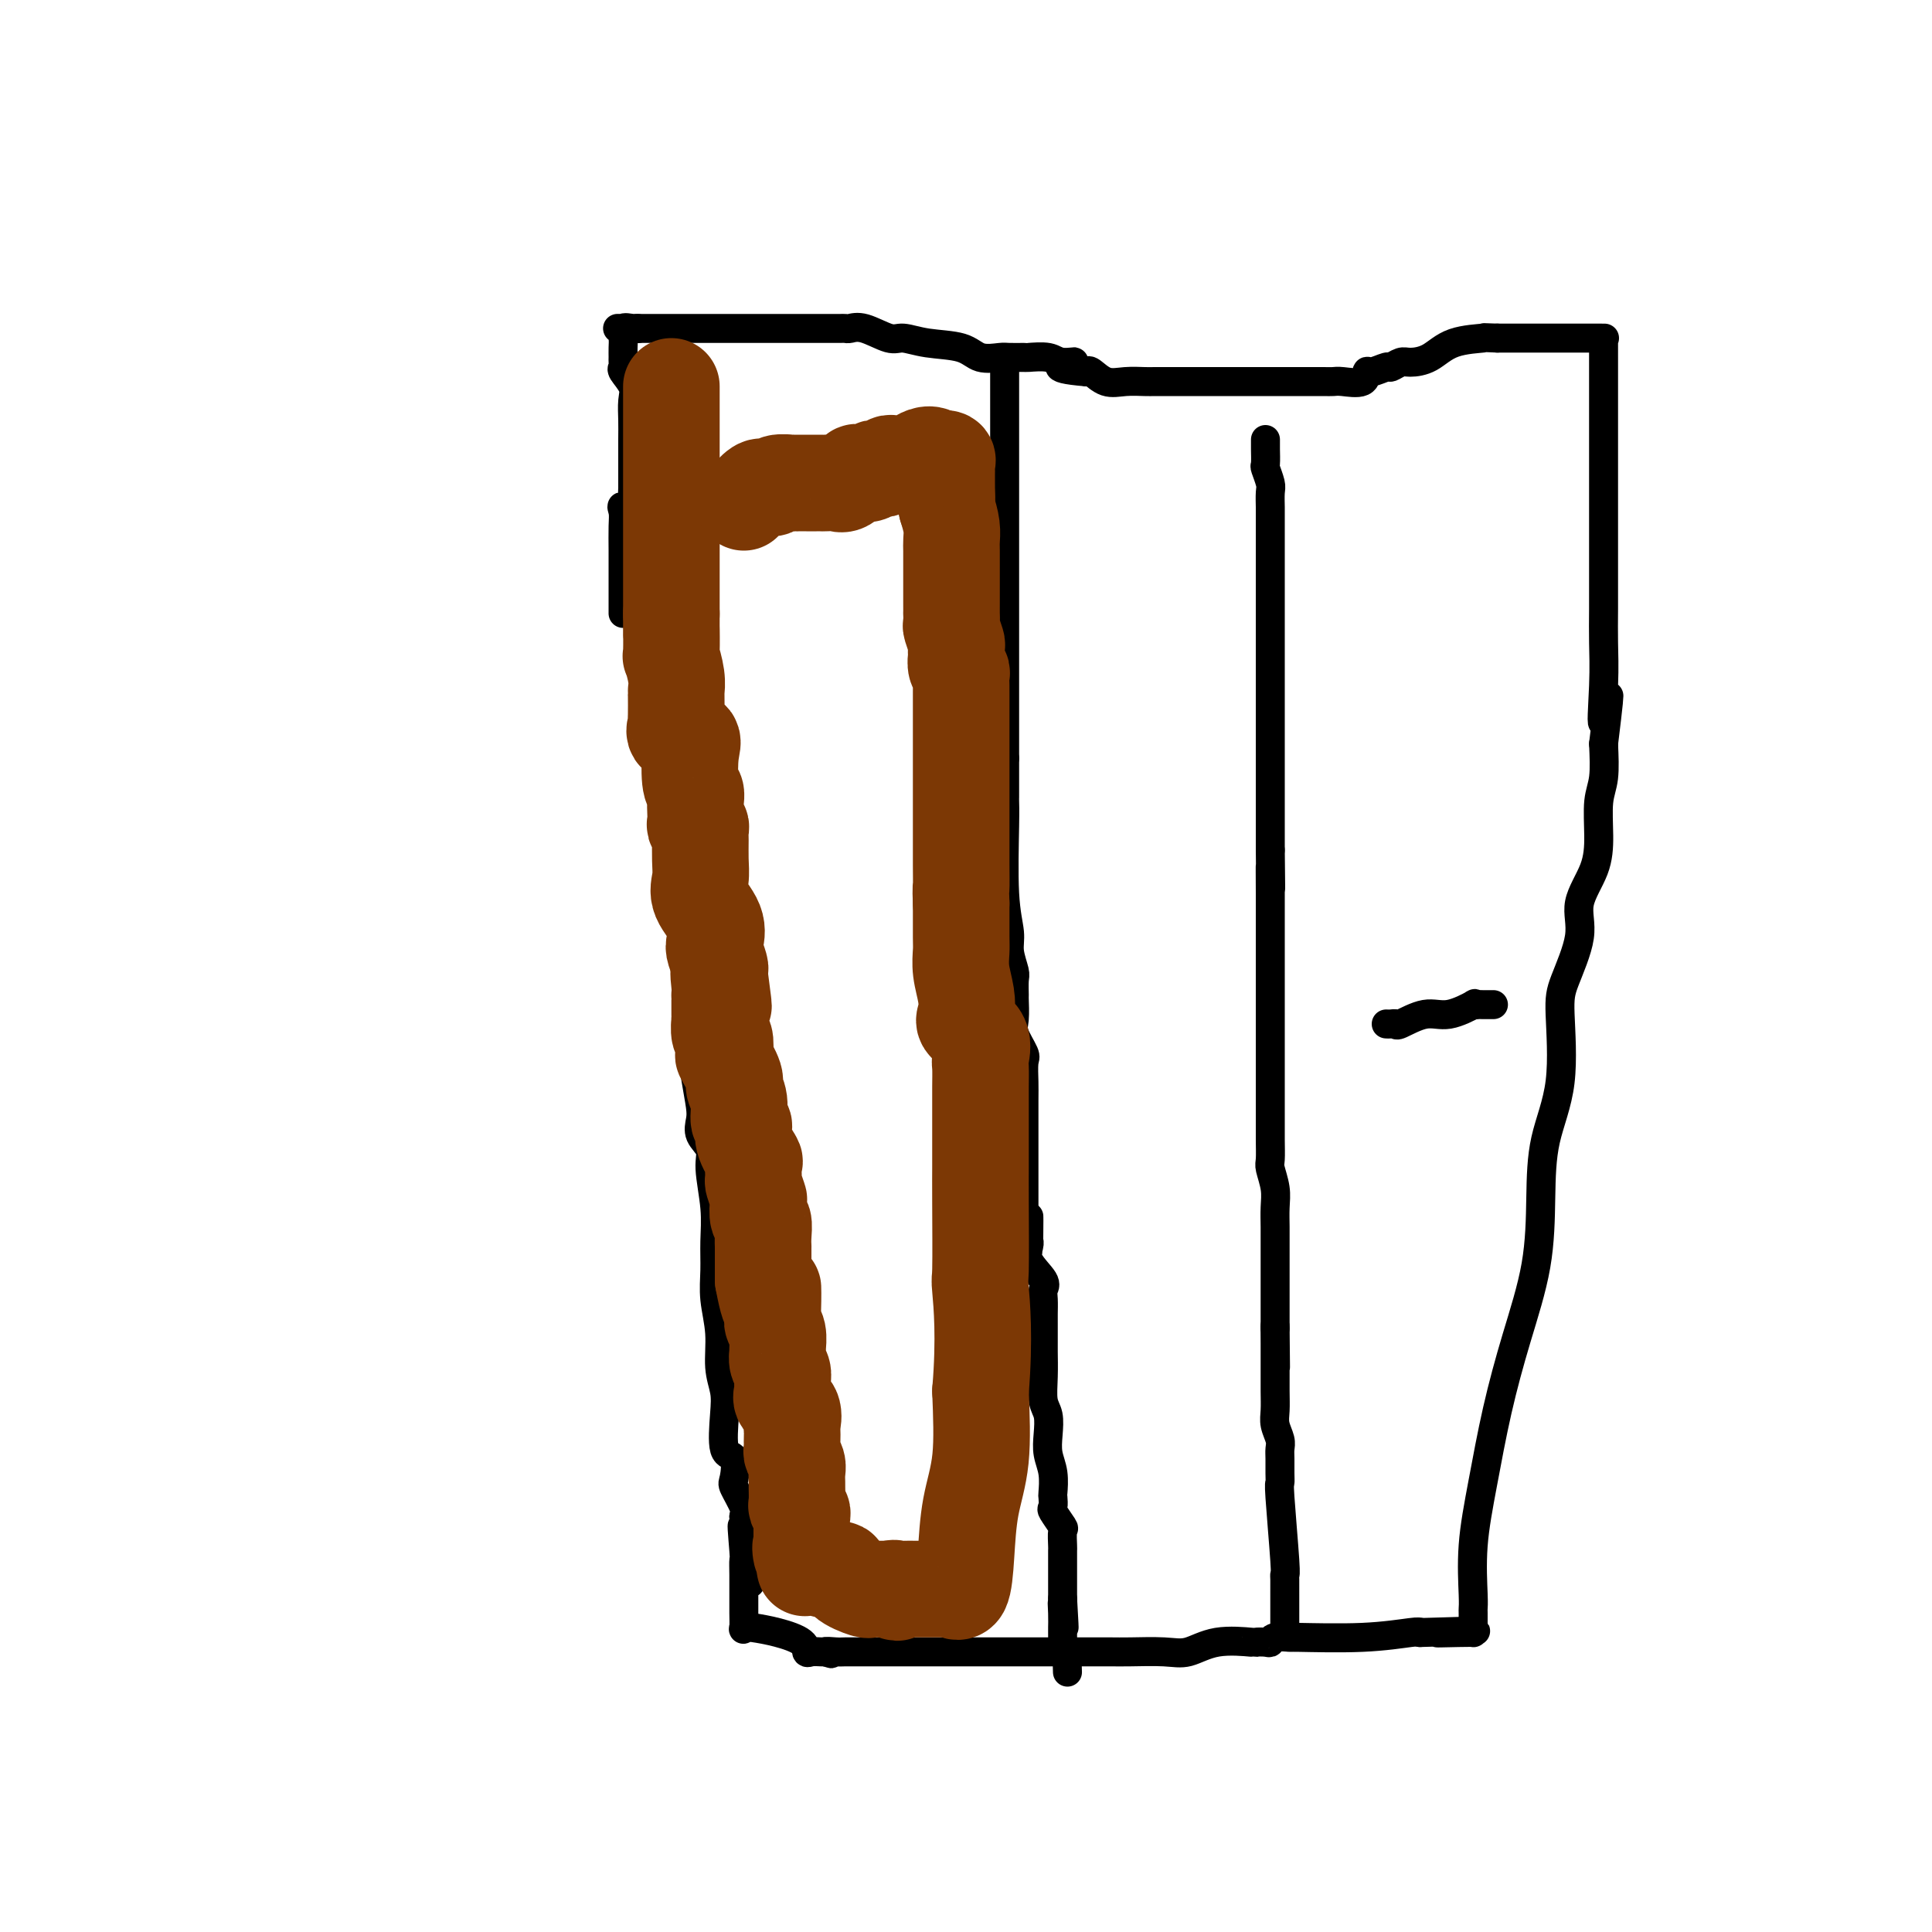 <svg viewBox='0 0 400 400' version='1.1' xmlns='http://www.w3.org/2000/svg' xmlns:xlink='http://www.w3.org/1999/xlink'><g fill='none' stroke='#000000' stroke-width='6' stroke-linecap='round' stroke-linejoin='round'><path d='M132,100c0.000,0.110 0.000,0.219 0,1c-0.000,0.781 -0.000,2.232 0,3c0.000,0.768 0.000,0.853 0,1c-0.000,0.147 -0.000,0.355 0,1c0.000,0.645 0.000,1.725 0,3c-0.000,1.275 -0.001,2.743 0,4c0.001,1.257 0.005,2.301 0,3c-0.005,0.699 -0.017,1.051 0,2c0.017,0.949 0.065,2.493 0,3c-0.065,0.507 -0.242,-0.024 0,1c0.242,1.024 0.902,3.604 1,5c0.098,1.396 -0.367,1.607 0,3c0.367,1.393 1.566,3.966 2,5c0.434,1.034 0.101,0.528 0,1c-0.101,0.472 0.028,1.922 0,3c-0.028,1.078 -0.214,1.784 0,3c0.214,1.216 0.827,2.943 1,4c0.173,1.057 -0.093,1.445 0,3c0.093,1.555 0.547,4.278 1,7'/><path d='M137,156c0.653,9.308 -0.213,4.577 0,4c0.213,-0.577 1.506,2.998 2,5c0.494,2.002 0.189,2.430 0,3c-0.189,0.570 -0.263,1.283 0,3c0.263,1.717 0.863,4.439 1,6c0.137,1.561 -0.187,1.963 0,3c0.187,1.037 0.887,2.711 1,5c0.113,2.289 -0.359,5.195 0,8c0.359,2.805 1.550,5.511 2,8c0.450,2.489 0.160,4.763 0,7c-0.160,2.237 -0.188,4.436 0,7c0.188,2.564 0.594,5.491 1,8c0.406,2.509 0.812,4.600 1,6c0.188,1.400 0.159,2.109 0,3c-0.159,0.891 -0.449,1.966 0,3c0.449,1.034 1.637,2.029 2,3c0.363,0.971 -0.100,1.920 0,4c0.100,2.080 0.763,5.292 1,8c0.237,2.708 0.048,4.912 0,7c-0.048,2.088 0.043,4.060 0,6c-0.043,1.940 -0.221,3.849 0,6c0.221,2.151 0.842,4.546 1,7c0.158,2.454 -0.146,4.969 0,7c0.146,2.031 0.744,3.577 1,5c0.256,1.423 0.172,2.721 0,5c-0.172,2.279 -0.431,5.538 0,7c0.431,1.462 1.552,1.127 2,2c0.448,0.873 0.223,2.956 0,4c-0.223,1.044 -0.445,1.050 0,2c0.445,0.950 1.556,2.843 2,4c0.444,1.157 0.222,1.579 0,2'/><path d='M154,314c2.630,25.189 0.705,9.163 0,4c-0.705,-5.163 -0.189,0.537 0,3c0.189,2.463 0.051,1.690 0,2c-0.051,0.310 -0.014,1.702 0,3c0.014,1.298 0.004,2.503 0,3c-0.004,0.497 -0.002,0.287 0,1c0.002,0.713 0.004,2.348 0,3c-0.004,0.652 -0.015,0.321 0,1c0.015,0.679 0.057,2.370 0,3c-0.057,0.630 -0.212,0.201 0,0c0.212,-0.201 0.791,-0.173 2,0c1.209,0.173 3.049,0.491 5,1c1.951,0.509 4.015,1.208 5,2c0.985,0.792 0.893,1.676 1,2c0.107,0.324 0.413,0.087 1,0c0.587,-0.087 1.453,-0.025 2,0c0.547,0.025 0.773,0.012 1,0'/><path d='M171,342c2.530,0.774 0.354,0.207 0,0c-0.354,-0.207 1.113,-0.056 2,0c0.887,0.056 1.195,0.015 2,0c0.805,-0.015 2.106,-0.004 3,0c0.894,0.004 1.382,0.001 2,0c0.618,-0.001 1.366,-0.000 2,0c0.634,0.000 1.156,0.000 2,0c0.844,-0.000 2.012,-0.000 3,0c0.988,0.000 1.797,0.000 3,0c1.203,-0.000 2.799,-0.000 4,0c1.201,0.000 2.008,-0.000 3,0c0.992,0.000 2.169,0.000 3,0c0.831,-0.000 1.318,-0.000 3,0c1.682,0.000 4.561,0.000 7,0c2.439,-0.000 4.438,-0.001 7,0c2.562,0.001 5.689,0.002 8,0c2.311,-0.002 3.808,-0.008 5,0c1.192,0.008 2.079,0.030 4,0c1.921,-0.030 4.877,-0.113 7,0c2.123,0.113 3.413,0.422 5,0c1.587,-0.422 3.473,-1.576 6,-2c2.527,-0.424 5.697,-0.117 7,0c1.303,0.117 0.739,0.046 1,0c0.261,-0.046 1.345,-0.065 2,0c0.655,0.065 0.880,0.215 1,0c0.120,-0.215 0.133,-0.793 1,-1c0.867,-0.207 2.586,-0.042 3,0c0.414,0.042 -0.477,-0.040 2,0c2.477,0.040 8.321,0.203 13,0c4.679,-0.203 8.194,-0.772 10,-1c1.806,-0.228 1.903,-0.114 2,0'/><path d='M294,338c20.027,-0.619 8.596,-0.167 5,0c-3.596,0.167 0.644,0.048 3,0c2.356,-0.048 2.827,-0.026 3,0c0.173,0.026 0.047,0.056 0,0c-0.047,-0.056 -0.014,-0.197 0,-1c0.014,-0.803 0.009,-2.269 0,-3c-0.009,-0.731 -0.022,-0.727 0,-1c0.022,-0.273 0.080,-0.824 0,-3c-0.080,-2.176 -0.298,-5.976 0,-10c0.298,-4.024 1.113,-8.273 2,-13c0.887,-4.727 1.846,-9.933 3,-15c1.154,-5.067 2.503,-9.996 4,-15c1.497,-5.004 3.143,-10.085 4,-15c0.857,-4.915 0.924,-9.664 1,-14c0.076,-4.336 0.162,-8.258 1,-12c0.838,-3.742 2.428,-7.303 3,-12c0.572,-4.697 0.125,-10.530 0,-14c-0.125,-3.470 0.072,-4.579 1,-7c0.928,-2.421 2.587,-6.156 3,-9c0.413,-2.844 -0.422,-4.796 0,-7c0.422,-2.204 2.099,-4.660 3,-7c0.901,-2.340 1.025,-4.565 1,-7c-0.025,-2.435 -0.199,-5.079 0,-7c0.199,-1.921 0.771,-3.120 1,-5c0.229,-1.880 0.114,-4.440 0,-7'/><path d='M332,154c2.166,-17.540 0.580,-7.389 0,-5c-0.580,2.389 -0.155,-2.982 0,-7c0.155,-4.018 0.042,-6.682 0,-9c-0.042,-2.318 -0.011,-4.291 0,-7c0.011,-2.709 0.003,-6.155 0,-8c-0.003,-1.845 -0.001,-2.090 0,-4c0.001,-1.910 0.000,-5.487 0,-8c-0.000,-2.513 -0.000,-3.963 0,-6c0.000,-2.037 0.000,-4.662 0,-7c-0.000,-2.338 0.000,-4.389 0,-6c-0.000,-1.611 -0.000,-2.782 0,-4c0.000,-1.218 0.000,-2.484 0,-4c-0.000,-1.516 -0.001,-3.282 0,-4c0.001,-0.718 0.003,-0.389 0,-1c-0.003,-0.611 -0.013,-2.164 0,-3c0.013,-0.836 0.048,-0.956 0,-1c-0.048,-0.044 -0.179,-0.012 0,0c0.179,0.012 0.667,0.003 -1,0c-1.667,-0.003 -5.488,-0.001 -8,0c-2.512,0.001 -3.715,0.000 -5,0c-1.285,-0.000 -2.653,-0.000 -4,0c-1.347,0.000 -2.674,0.000 -4,0'/><path d='M310,70c-3.784,-0.171 -2.245,-0.100 -3,0c-0.755,0.100 -3.803,0.227 -6,1c-2.197,0.773 -3.542,2.192 -5,3c-1.458,0.808 -3.028,1.005 -4,1c-0.972,-0.005 -1.346,-0.214 -2,0c-0.654,0.214 -1.587,0.849 -2,1c-0.413,0.151 -0.306,-0.184 -1,0c-0.694,0.184 -2.188,0.886 -3,1c-0.812,0.114 -0.940,-0.362 -1,0c-0.060,0.362 -0.050,1.561 -1,2c-0.950,0.439 -2.859,0.118 -4,0c-1.141,-0.118 -1.515,-0.032 -2,0c-0.485,0.032 -1.082,0.008 -2,0c-0.918,-0.008 -2.159,-0.002 -3,0c-0.841,0.002 -1.283,0.001 -2,0c-0.717,-0.001 -1.709,-0.000 -3,0c-1.291,0.000 -2.881,0.000 -4,0c-1.119,-0.000 -1.766,-0.000 -2,0c-0.234,0.000 -0.053,0.000 -1,0c-0.947,-0.000 -3.021,-0.000 -4,0c-0.979,0.000 -0.863,0.000 -1,0c-0.137,-0.000 -0.526,-0.000 -2,0c-1.474,0.000 -4.031,0.000 -5,0c-0.969,-0.000 -0.348,-0.001 -1,0c-0.652,0.001 -2.575,0.002 -4,0c-1.425,-0.002 -2.350,-0.008 -3,0c-0.650,0.008 -1.025,0.030 -2,0c-0.975,-0.030 -2.550,-0.111 -4,0c-1.450,0.111 -2.775,0.415 -4,0c-1.225,-0.415 -2.350,-1.547 -3,-2c-0.650,-0.453 -0.825,-0.226 -1,0'/><path d='M225,77c-9.408,-0.779 -4.427,-1.725 -3,-2c1.427,-0.275 -0.700,0.123 -2,0c-1.300,-0.123 -1.774,-0.765 -3,-1c-1.226,-0.235 -3.203,-0.061 -4,0c-0.797,0.061 -0.415,0.010 -1,0c-0.585,-0.010 -2.136,0.023 -3,0c-0.864,-0.023 -1.040,-0.102 -2,0c-0.960,0.102 -2.705,0.383 -4,0c-1.295,-0.383 -2.139,-1.431 -4,-2c-1.861,-0.569 -4.740,-0.660 -7,-1c-2.260,-0.340 -3.901,-0.928 -5,-1c-1.099,-0.072 -1.657,0.373 -3,0c-1.343,-0.373 -3.472,-1.564 -5,-2c-1.528,-0.436 -2.456,-0.117 -3,0c-0.544,0.117 -0.703,0.031 -1,0c-0.297,-0.031 -0.731,-0.008 -1,0c-0.269,0.008 -0.371,0.002 -1,0c-0.629,-0.002 -1.783,-0.001 -2,0c-0.217,0.001 0.504,0.000 0,0c-0.504,-0.000 -2.234,-0.000 -4,0c-1.766,0.000 -3.567,0.000 -5,0c-1.433,-0.000 -2.497,-0.000 -4,0c-1.503,0.000 -3.446,0.000 -5,0c-1.554,-0.000 -2.719,-0.000 -4,0c-1.281,0.000 -2.677,0.000 -4,0c-1.323,-0.000 -2.571,-0.000 -4,0c-1.429,0.000 -3.039,0.000 -4,0c-0.961,-0.000 -1.275,-0.000 -2,0c-0.725,0.000 -1.863,0.000 -3,0'/><path d='M132,68c-7.530,-0.007 -2.855,-0.024 -1,0c1.855,0.024 0.889,0.090 0,0c-0.889,-0.090 -1.703,-0.337 -2,0c-0.297,0.337 -0.079,1.256 0,2c0.079,0.744 0.019,1.311 0,2c-0.019,0.689 0.002,1.500 0,2c-0.002,0.500 -0.029,0.688 0,1c0.029,0.312 0.113,0.747 0,1c-0.113,0.253 -0.423,0.323 0,1c0.423,0.677 1.577,1.960 2,3c0.423,1.040 0.113,1.835 0,3c-0.113,1.165 -0.030,2.699 0,4c0.030,1.301 0.008,2.369 0,4c-0.008,1.631 -0.002,3.824 0,5c0.002,1.176 0.001,1.336 0,2c-0.001,0.664 -0.000,1.832 0,3'/><path d='M131,101c-0.144,5.983 -1.503,4.439 -2,4c-0.497,-0.439 -0.133,0.227 0,1c0.133,0.773 0.036,1.654 0,3c-0.036,1.346 -0.010,3.158 0,5c0.010,1.842 0.003,3.713 0,5c-0.003,1.287 -0.001,1.991 0,3c0.001,1.009 0.000,2.322 0,3c-0.000,0.678 -0.000,0.721 0,1c0.000,0.279 0.000,0.794 0,1c-0.000,0.206 -0.000,0.103 0,0'/><path d='M208,77c0.000,1.586 0.000,3.171 0,4c0.000,0.829 -0.000,0.901 0,2c0.000,1.099 0.000,3.224 0,5c0.000,1.776 -0.000,3.204 0,5c0.000,1.796 0.000,3.961 0,7c-0.000,3.039 0.000,6.951 0,10c0.000,3.049 0.000,5.234 0,7c0.000,1.766 0.000,3.113 0,6c-0.000,2.887 0.000,7.312 0,10c0.000,2.688 0.000,3.637 0,5c0.000,1.363 0.000,3.141 0,4c0.000,0.859 0.000,0.801 0,2c0.000,1.199 0.000,3.656 0,5c0.000,1.344 0.000,1.577 0,2c0.000,0.423 0.000,1.037 0,2c0.000,0.963 -0.000,2.275 0,3c0.000,0.725 0.000,0.862 0,1'/><path d='M208,157c-0.000,12.782 -0.000,4.738 0,2c0.000,-2.738 0.000,-0.170 0,1c-0.000,1.170 -0.000,0.942 0,1c0.000,0.058 0.000,0.400 0,1c-0.000,0.600 -0.001,1.456 0,2c0.001,0.544 0.004,0.774 0,1c-0.004,0.226 -0.016,0.446 0,1c0.016,0.554 0.061,1.441 0,5c-0.061,3.559 -0.227,9.792 0,14c0.227,4.208 0.845,6.393 1,8c0.155,1.607 -0.155,2.637 0,4c0.155,1.363 0.774,3.058 1,4c0.226,0.942 0.059,1.132 0,2c-0.059,0.868 -0.008,2.415 0,3c0.008,0.585 -0.026,0.210 0,1c0.026,0.790 0.112,2.746 0,4c-0.112,1.254 -0.422,1.805 0,3c0.422,1.195 1.577,3.035 2,4c0.423,0.965 0.113,1.054 0,2c-0.113,0.946 -0.030,2.749 0,4c0.030,1.251 0.008,1.952 0,4c-0.008,2.048 -0.002,5.445 0,7c0.002,1.555 0.001,1.270 0,2c-0.001,0.730 -0.000,2.475 0,4c0.000,1.525 0.000,2.832 0,4c-0.000,1.168 -0.000,2.199 0,3c0.000,0.801 0.000,1.372 0,2c-0.000,0.628 -0.000,1.314 0,2'/><path d='M212,252c0.844,14.755 0.955,4.143 1,1c0.045,-3.143 0.023,1.181 0,3c-0.023,1.819 -0.048,1.131 0,1c0.048,-0.131 0.171,0.295 0,1c-0.171,0.705 -0.634,1.688 0,3c0.634,1.312 2.366,2.954 3,4c0.634,1.046 0.170,1.496 0,2c-0.170,0.504 -0.046,1.063 0,2c0.046,0.937 0.012,2.251 0,3c-0.012,0.749 -0.004,0.931 0,2c0.004,1.069 0.005,3.023 0,4c-0.005,0.977 -0.015,0.978 0,2c0.015,1.022 0.056,3.067 0,5c-0.056,1.933 -0.207,3.755 0,5c0.207,1.245 0.774,1.914 1,3c0.226,1.086 0.113,2.590 0,4c-0.113,1.410 -0.226,2.725 0,4c0.226,1.275 0.791,2.510 1,4c0.209,1.490 0.064,3.233 0,4c-0.064,0.767 -0.045,0.556 0,1c0.045,0.444 0.117,1.541 0,2c-0.117,0.459 -0.424,0.279 0,1c0.424,0.721 1.578,2.343 2,3c0.422,0.657 0.113,0.350 0,1c-0.113,0.650 -0.030,2.255 0,3c0.030,0.745 0.008,0.628 0,1c-0.008,0.372 -0.002,1.234 0,2c0.002,0.766 0.001,1.437 0,2c-0.001,0.563 -0.000,1.018 0,2c0.000,0.982 0.000,2.491 0,4'/><path d='M220,331c0.619,10.648 0.166,4.268 0,2c-0.166,-2.268 -0.044,-0.424 0,1c0.044,1.424 0.011,2.427 0,3c-0.011,0.573 0.001,0.717 0,1c-0.001,0.283 -0.014,0.704 0,1c0.014,0.296 0.056,0.465 0,1c-0.056,0.535 -0.211,1.436 0,2c0.211,0.564 0.789,0.790 1,1c0.211,0.210 0.057,0.403 0,1c-0.057,0.597 -0.016,1.599 0,2c0.016,0.401 0.008,0.200 0,0'/><path d='M262,91c0.002,0.398 0.004,0.796 0,1c-0.004,0.204 -0.015,0.213 0,1c0.015,0.787 0.057,2.351 0,3c-0.057,0.649 -0.211,0.382 0,1c0.211,0.618 0.789,2.119 1,3c0.211,0.881 0.057,1.140 0,2c-0.057,0.860 -0.015,2.320 0,3c0.015,0.680 0.004,0.581 0,1c-0.004,0.419 -0.001,1.357 0,2c0.001,0.643 0.000,0.991 0,2c-0.000,1.009 -0.000,2.678 0,4c0.000,1.322 0.000,2.297 0,3c-0.000,0.703 -0.000,1.133 0,1c0.000,-0.133 0.000,-0.828 0,0c-0.000,0.828 -0.000,3.180 0,4c0.000,0.820 0.000,0.110 0,0c-0.000,-0.110 -0.000,0.380 0,1c0.000,0.620 0.000,1.368 0,2c-0.000,0.632 -0.000,1.147 0,2c0.000,0.853 0.000,2.044 0,3c-0.000,0.956 -0.000,1.677 0,3c0.000,1.323 0.000,3.248 0,5c-0.000,1.752 -0.000,3.330 0,5c0.000,1.670 0.000,3.430 0,5c-0.000,1.570 -0.000,2.949 0,4c0.000,1.051 0.000,1.774 0,3c-0.000,1.226 -0.000,2.956 0,4c0.000,1.044 0.000,1.404 0,3c-0.000,1.596 0.000,4.430 0,6c0.000,1.570 0.000,1.877 0,3c0.000,1.123 0.000,3.061 0,5'/><path d='M263,176c0.155,13.868 0.041,6.037 0,4c-0.041,-2.037 -0.011,1.721 0,5c0.011,3.279 0.003,6.078 0,8c-0.003,1.922 -0.001,2.967 0,4c0.001,1.033 0.000,2.055 0,3c-0.000,0.945 -0.000,1.815 0,3c0.000,1.185 0.000,2.686 0,4c-0.000,1.314 -0.000,2.441 0,4c0.000,1.559 0.000,3.549 0,5c-0.000,1.451 -0.000,2.362 0,3c0.000,0.638 0.000,1.002 0,2c-0.000,0.998 -0.000,2.629 0,4c0.000,1.371 0.000,2.483 0,3c-0.000,0.517 -0.001,0.440 0,1c0.001,0.560 0.004,1.755 0,3c-0.004,1.245 -0.015,2.538 0,4c0.015,1.462 0.057,3.094 0,4c-0.057,0.906 -0.211,1.086 0,2c0.211,0.914 0.789,2.562 1,4c0.211,1.438 0.057,2.665 0,4c-0.057,1.335 -0.015,2.779 0,4c0.015,1.221 0.004,2.219 0,3c-0.004,0.781 -0.001,1.344 0,2c0.001,0.656 0.000,1.404 0,2c-0.000,0.596 -0.000,1.038 0,2c0.000,0.962 0.000,2.443 0,4c-0.000,1.557 -0.000,3.191 0,4c0.000,0.809 0.000,0.794 0,1c-0.000,0.206 -0.000,0.632 0,1c0.000,0.368 0.000,0.676 0,1c-0.000,0.324 -0.000,0.662 0,1'/><path d='M264,275c0.155,15.445 0.041,4.556 0,1c-0.041,-3.556 -0.011,0.219 0,2c0.011,1.781 0.002,1.568 0,2c-0.002,0.432 0.003,1.509 0,3c-0.003,1.491 -0.015,3.397 0,5c0.015,1.603 0.057,2.904 0,4c-0.057,1.096 -0.211,1.988 0,3c0.211,1.012 0.789,2.146 1,3c0.211,0.854 0.056,1.429 0,2c-0.056,0.571 -0.011,1.138 0,2c0.011,0.862 -0.011,2.020 0,3c0.011,0.980 0.056,1.781 0,2c-0.056,0.219 -0.211,-0.144 0,3c0.211,3.144 0.789,9.794 1,13c0.211,3.206 0.057,2.967 0,3c-0.057,0.033 -0.015,0.337 0,1c0.015,0.663 0.004,1.686 0,2c-0.004,0.314 -0.001,-0.082 0,0c0.001,0.082 0.000,0.643 0,1c-0.000,0.357 -0.000,0.511 0,1c0.000,0.489 0.000,1.312 0,2c-0.000,0.688 -0.000,1.242 0,2c0.000,0.758 0.000,1.719 0,2c-0.000,0.281 -0.000,-0.117 0,0c0.000,0.117 0.000,0.748 0,1c-0.000,0.252 -0.000,0.126 0,0'/><path d='M287,212c0.307,0.017 0.614,0.035 1,0c0.386,-0.035 0.851,-0.122 1,0c0.149,0.122 -0.017,0.453 1,0c1.017,-0.453 3.218,-1.691 5,-2c1.782,-0.309 3.145,0.309 5,0c1.855,-0.309 4.203,-1.547 5,-2c0.797,-0.453 0.042,-0.121 0,0c-0.042,0.121 0.628,0.033 1,0c0.372,-0.033 0.446,-0.009 1,0c0.554,0.009 1.587,0.003 2,0c0.413,-0.003 0.207,-0.001 0,0'/></g>
<g fill='none' stroke='#7C3805' stroke-width='20' stroke-linecap='round' stroke-linejoin='round'><path d='M139,80c0.000,0.800 0.000,1.600 0,3c0.000,1.400 0.000,3.402 0,5c0.000,1.598 0.000,2.794 0,4c0.000,1.206 0.000,2.421 0,4c0.000,1.579 0.000,3.521 0,5c0.000,1.479 0.000,2.494 0,4c0.000,1.506 0.000,3.502 0,5c0.000,1.498 0.000,2.498 0,4c-0.000,1.502 0.000,3.506 0,5c0.000,1.494 0.000,2.478 0,3c0.000,0.522 0.000,0.583 0,1c0.000,0.417 0.000,1.189 0,2c0.000,0.811 0.000,1.660 0,2c0.000,0.340 0.000,0.170 0,0'/><path d='M139,127c-0.004,7.649 -0.015,3.273 0,3c0.015,-0.273 0.057,3.559 0,5c-0.057,1.441 -0.211,0.491 0,1c0.211,0.509 0.788,2.476 1,4c0.212,1.524 0.057,2.607 0,3c-0.057,0.393 -0.018,0.098 0,1c0.018,0.902 0.016,3.000 0,4c-0.016,1.000 -0.046,0.900 0,1c0.046,0.100 0.169,0.398 0,1c-0.169,0.602 -0.630,1.508 0,2c0.630,0.492 2.351,0.568 3,1c0.649,0.432 0.226,1.218 0,3c-0.226,1.782 -0.257,4.561 0,6c0.257,1.439 0.800,1.538 1,2c0.200,0.462 0.057,1.286 0,2c-0.057,0.714 -0.029,1.318 0,2c0.029,0.682 0.061,1.441 0,2c-0.061,0.559 -0.213,0.918 0,1c0.213,0.082 0.790,-0.113 1,0c0.210,0.113 0.053,0.535 0,1c-0.053,0.465 -0.003,0.973 0,2c0.003,1.027 -0.041,2.572 0,4c0.041,1.428 0.168,2.737 0,4c-0.168,1.263 -0.630,2.478 0,4c0.630,1.522 2.351,3.349 3,5c0.649,1.651 0.226,3.125 0,4c-0.226,0.875 -0.257,1.152 0,2c0.257,0.848 0.800,2.267 1,3c0.200,0.733 0.057,0.781 0,1c-0.057,0.219 -0.029,0.610 0,1'/><path d='M149,202c1.547,11.801 0.415,3.804 0,1c-0.415,-2.804 -0.111,-0.415 0,1c0.111,1.415 0.030,1.854 0,2c-0.030,0.146 -0.009,-0.002 0,0c0.009,0.002 0.006,0.155 0,1c-0.006,0.845 -0.015,2.381 0,3c0.015,0.619 0.055,0.320 0,1c-0.055,0.680 -0.203,2.339 0,3c0.203,0.661 0.757,0.322 1,1c0.243,0.678 0.174,2.371 0,3c-0.174,0.629 -0.454,0.193 0,1c0.454,0.807 1.643,2.855 2,4c0.357,1.145 -0.117,1.386 0,2c0.117,0.614 0.823,1.601 1,3c0.177,1.399 -0.177,3.209 0,4c0.177,0.791 0.885,0.563 1,1c0.115,0.437 -0.362,1.540 0,3c0.362,1.460 1.565,3.278 2,4c0.435,0.722 0.103,0.348 0,1c-0.103,0.652 0.024,2.329 0,3c-0.024,0.671 -0.199,0.335 0,1c0.199,0.665 0.771,2.331 1,3c0.229,0.669 0.114,0.341 0,1c-0.114,0.659 -0.227,2.306 0,3c0.227,0.694 0.793,0.435 1,1c0.207,0.565 0.056,1.955 0,3c-0.056,1.045 -0.015,1.747 0,2c0.015,0.253 0.004,0.058 0,0c-0.004,-0.058 -0.001,0.023 0,1c0.001,0.977 0.000,2.851 0,4c-0.000,1.149 -0.000,1.575 0,2'/><path d='M158,265c1.841,10.000 1.943,3.499 2,2c0.057,-1.499 0.068,2.003 0,4c-0.068,1.997 -0.215,2.488 0,3c0.215,0.512 0.794,1.043 1,2c0.206,0.957 0.041,2.339 0,3c-0.041,0.661 0.042,0.600 0,1c-0.042,0.400 -0.209,1.262 0,2c0.209,0.738 0.796,1.351 1,2c0.204,0.649 0.027,1.333 0,2c-0.027,0.667 0.098,1.315 0,2c-0.098,0.685 -0.419,1.406 0,2c0.419,0.594 1.576,1.062 2,2c0.424,0.938 0.114,2.346 0,3c-0.114,0.654 -0.032,0.556 0,1c0.032,0.444 0.012,1.432 0,2c-0.012,0.568 -0.017,0.718 0,1c0.017,0.282 0.057,0.696 0,1c-0.057,0.304 -0.212,0.499 0,1c0.212,0.501 0.789,1.308 1,2c0.211,0.692 0.056,1.271 0,2c-0.056,0.729 -0.011,1.610 0,2c0.011,0.390 -0.011,0.289 0,1c0.011,0.711 0.056,2.233 0,3c-0.056,0.767 -0.211,0.780 0,1c0.211,0.220 0.789,0.648 1,1c0.211,0.352 0.057,0.627 0,1c-0.057,0.373 -0.015,0.842 0,1c0.015,0.158 0.004,0.004 0,1c-0.004,0.996 -0.001,3.142 0,4c0.001,0.858 0.001,0.429 0,0'/><path d='M166,320c1.254,8.671 0.388,2.849 0,1c-0.388,-1.849 -0.299,0.274 0,1c0.299,0.726 0.806,0.055 1,0c0.194,-0.055 0.074,0.506 0,1c-0.074,0.494 -0.100,0.923 0,1c0.100,0.077 0.328,-0.196 1,0c0.672,0.196 1.787,0.862 3,1c1.213,0.138 2.524,-0.250 3,0c0.476,0.250 0.118,1.139 1,2c0.882,0.861 3.005,1.695 4,2c0.995,0.305 0.860,0.082 1,0c0.140,-0.082 0.553,-0.022 1,0c0.447,0.022 0.928,0.006 1,0c0.072,-0.006 -0.265,-0.002 0,0c0.265,0.002 1.133,0.001 2,0'/><path d='M184,329c2.958,1.392 1.353,0.373 1,0c-0.353,-0.373 0.546,-0.100 1,0c0.454,0.100 0.465,0.027 1,0c0.535,-0.027 1.595,-0.009 3,0c1.405,0.009 3.154,0.007 4,0c0.846,-0.007 0.790,-0.020 1,0c0.210,0.020 0.685,0.073 1,0c0.315,-0.073 0.470,-0.274 1,0c0.530,0.274 1.435,1.021 2,0c0.565,-1.021 0.791,-3.810 1,-7c0.209,-3.190 0.403,-6.782 1,-10c0.597,-3.218 1.599,-6.062 2,-10c0.401,-3.938 0.200,-8.969 0,-14'/><path d='M203,288c0.928,-11.055 0.249,-18.191 0,-21c-0.249,-2.809 -0.067,-1.290 0,-4c0.067,-2.710 0.018,-9.648 0,-14c-0.018,-4.352 -0.005,-6.118 0,-7c0.005,-0.882 0.001,-0.879 0,-1c-0.001,-0.121 -0.000,-0.368 0,-1c0.000,-0.632 0.000,-1.651 0,-2c-0.000,-0.349 0.000,-0.027 0,-1c-0.000,-0.973 -0.001,-3.242 0,-5c0.001,-1.758 0.003,-3.005 0,-4c-0.003,-0.995 -0.012,-1.737 0,-3c0.012,-1.263 0.045,-3.047 0,-4c-0.045,-0.953 -0.169,-1.075 0,-2c0.169,-0.925 0.630,-2.652 0,-4c-0.630,-1.348 -2.351,-2.318 -3,-3c-0.649,-0.682 -0.226,-1.075 0,-2c0.226,-0.925 0.257,-2.383 0,-4c-0.257,-1.617 -0.801,-3.392 -1,-5c-0.199,-1.608 -0.054,-3.048 0,-4c0.054,-0.952 0.015,-1.415 0,-3c-0.015,-1.585 -0.008,-4.293 0,-7'/><path d='M199,187c-0.155,-4.290 -0.041,-2.514 0,-3c0.041,-0.486 0.011,-3.232 0,-5c-0.011,-1.768 -0.003,-2.558 0,-4c0.003,-1.442 0.001,-3.536 0,-5c-0.001,-1.464 -0.000,-2.298 0,-4c0.000,-1.702 0.000,-4.272 0,-6c-0.000,-1.728 -0.000,-2.613 0,-4c0.000,-1.387 -0.000,-3.275 0,-5c0.000,-1.725 0.000,-3.287 0,-4c-0.000,-0.713 -0.000,-0.576 0,-1c0.000,-0.424 0.001,-1.409 0,-2c-0.001,-0.591 -0.004,-0.787 0,-1c0.004,-0.213 0.015,-0.443 0,-1c-0.015,-0.557 -0.057,-1.440 0,-2c0.057,-0.560 0.211,-0.799 0,-1c-0.211,-0.201 -0.788,-0.366 -1,-1c-0.212,-0.634 -0.061,-1.736 0,-2c0.061,-0.264 0.030,0.310 0,0c-0.030,-0.310 -0.061,-1.502 0,-2c0.061,-0.498 0.212,-0.300 0,-1c-0.212,-0.700 -0.789,-2.297 -1,-3c-0.211,-0.703 -0.057,-0.513 0,-1c0.057,-0.487 0.015,-1.651 0,-2c-0.015,-0.349 -0.004,0.117 0,0c0.004,-0.117 0.001,-0.818 0,-2c-0.001,-1.182 0.001,-2.847 0,-4c-0.001,-1.153 -0.003,-1.795 0,-3c0.003,-1.205 0.011,-2.972 0,-4c-0.011,-1.028 -0.041,-1.315 0,-2c0.041,-0.685 0.155,-1.767 0,-3c-0.155,-1.233 -0.577,-2.616 -1,-4'/><path d='M196,105c-0.464,-13.302 -0.124,-5.557 0,-3c0.124,2.557 0.033,-0.074 0,-1c-0.033,-0.926 -0.009,-0.146 0,0c0.009,0.146 0.004,-0.343 0,-1c-0.004,-0.657 -0.007,-1.483 0,-2c0.007,-0.517 0.022,-0.726 0,-1c-0.022,-0.274 -0.083,-0.612 0,-1c0.083,-0.388 0.309,-0.825 0,-1c-0.309,-0.175 -1.155,-0.087 -2,0'/><path d='M194,95c-1.162,-1.608 -3.067,-0.627 -4,0c-0.933,0.627 -0.894,0.900 -1,1c-0.106,0.100 -0.357,0.026 -1,0c-0.643,-0.026 -1.678,-0.003 -2,0c-0.322,0.003 0.068,-0.013 0,0c-0.068,0.013 -0.596,0.055 -1,0c-0.404,-0.055 -0.685,-0.207 -1,0c-0.315,0.207 -0.666,0.774 -1,1c-0.334,0.226 -0.652,0.111 -1,0c-0.348,-0.111 -0.726,-0.218 -1,0c-0.274,0.218 -0.443,0.762 -1,1c-0.557,0.238 -1.501,0.169 -2,0c-0.499,-0.169 -0.554,-0.438 -1,0c-0.446,0.438 -1.285,1.581 -2,2c-0.715,0.419 -1.308,0.112 -2,0c-0.692,-0.112 -1.485,-0.030 -2,0c-0.515,0.030 -0.752,0.008 -1,0c-0.248,-0.008 -0.508,-0.003 -1,0c-0.492,0.003 -1.216,0.005 -2,0c-0.784,-0.005 -1.629,-0.015 -2,0c-0.371,0.015 -0.267,0.057 -1,0c-0.733,-0.057 -2.303,-0.214 -3,0c-0.697,0.214 -0.521,0.798 -1,1c-0.479,0.202 -1.613,0.023 -2,0c-0.387,-0.023 -0.027,0.109 0,0c0.027,-0.109 -0.278,-0.460 -1,0c-0.722,0.460 -1.861,1.730 -3,3'/></g>
</svg>